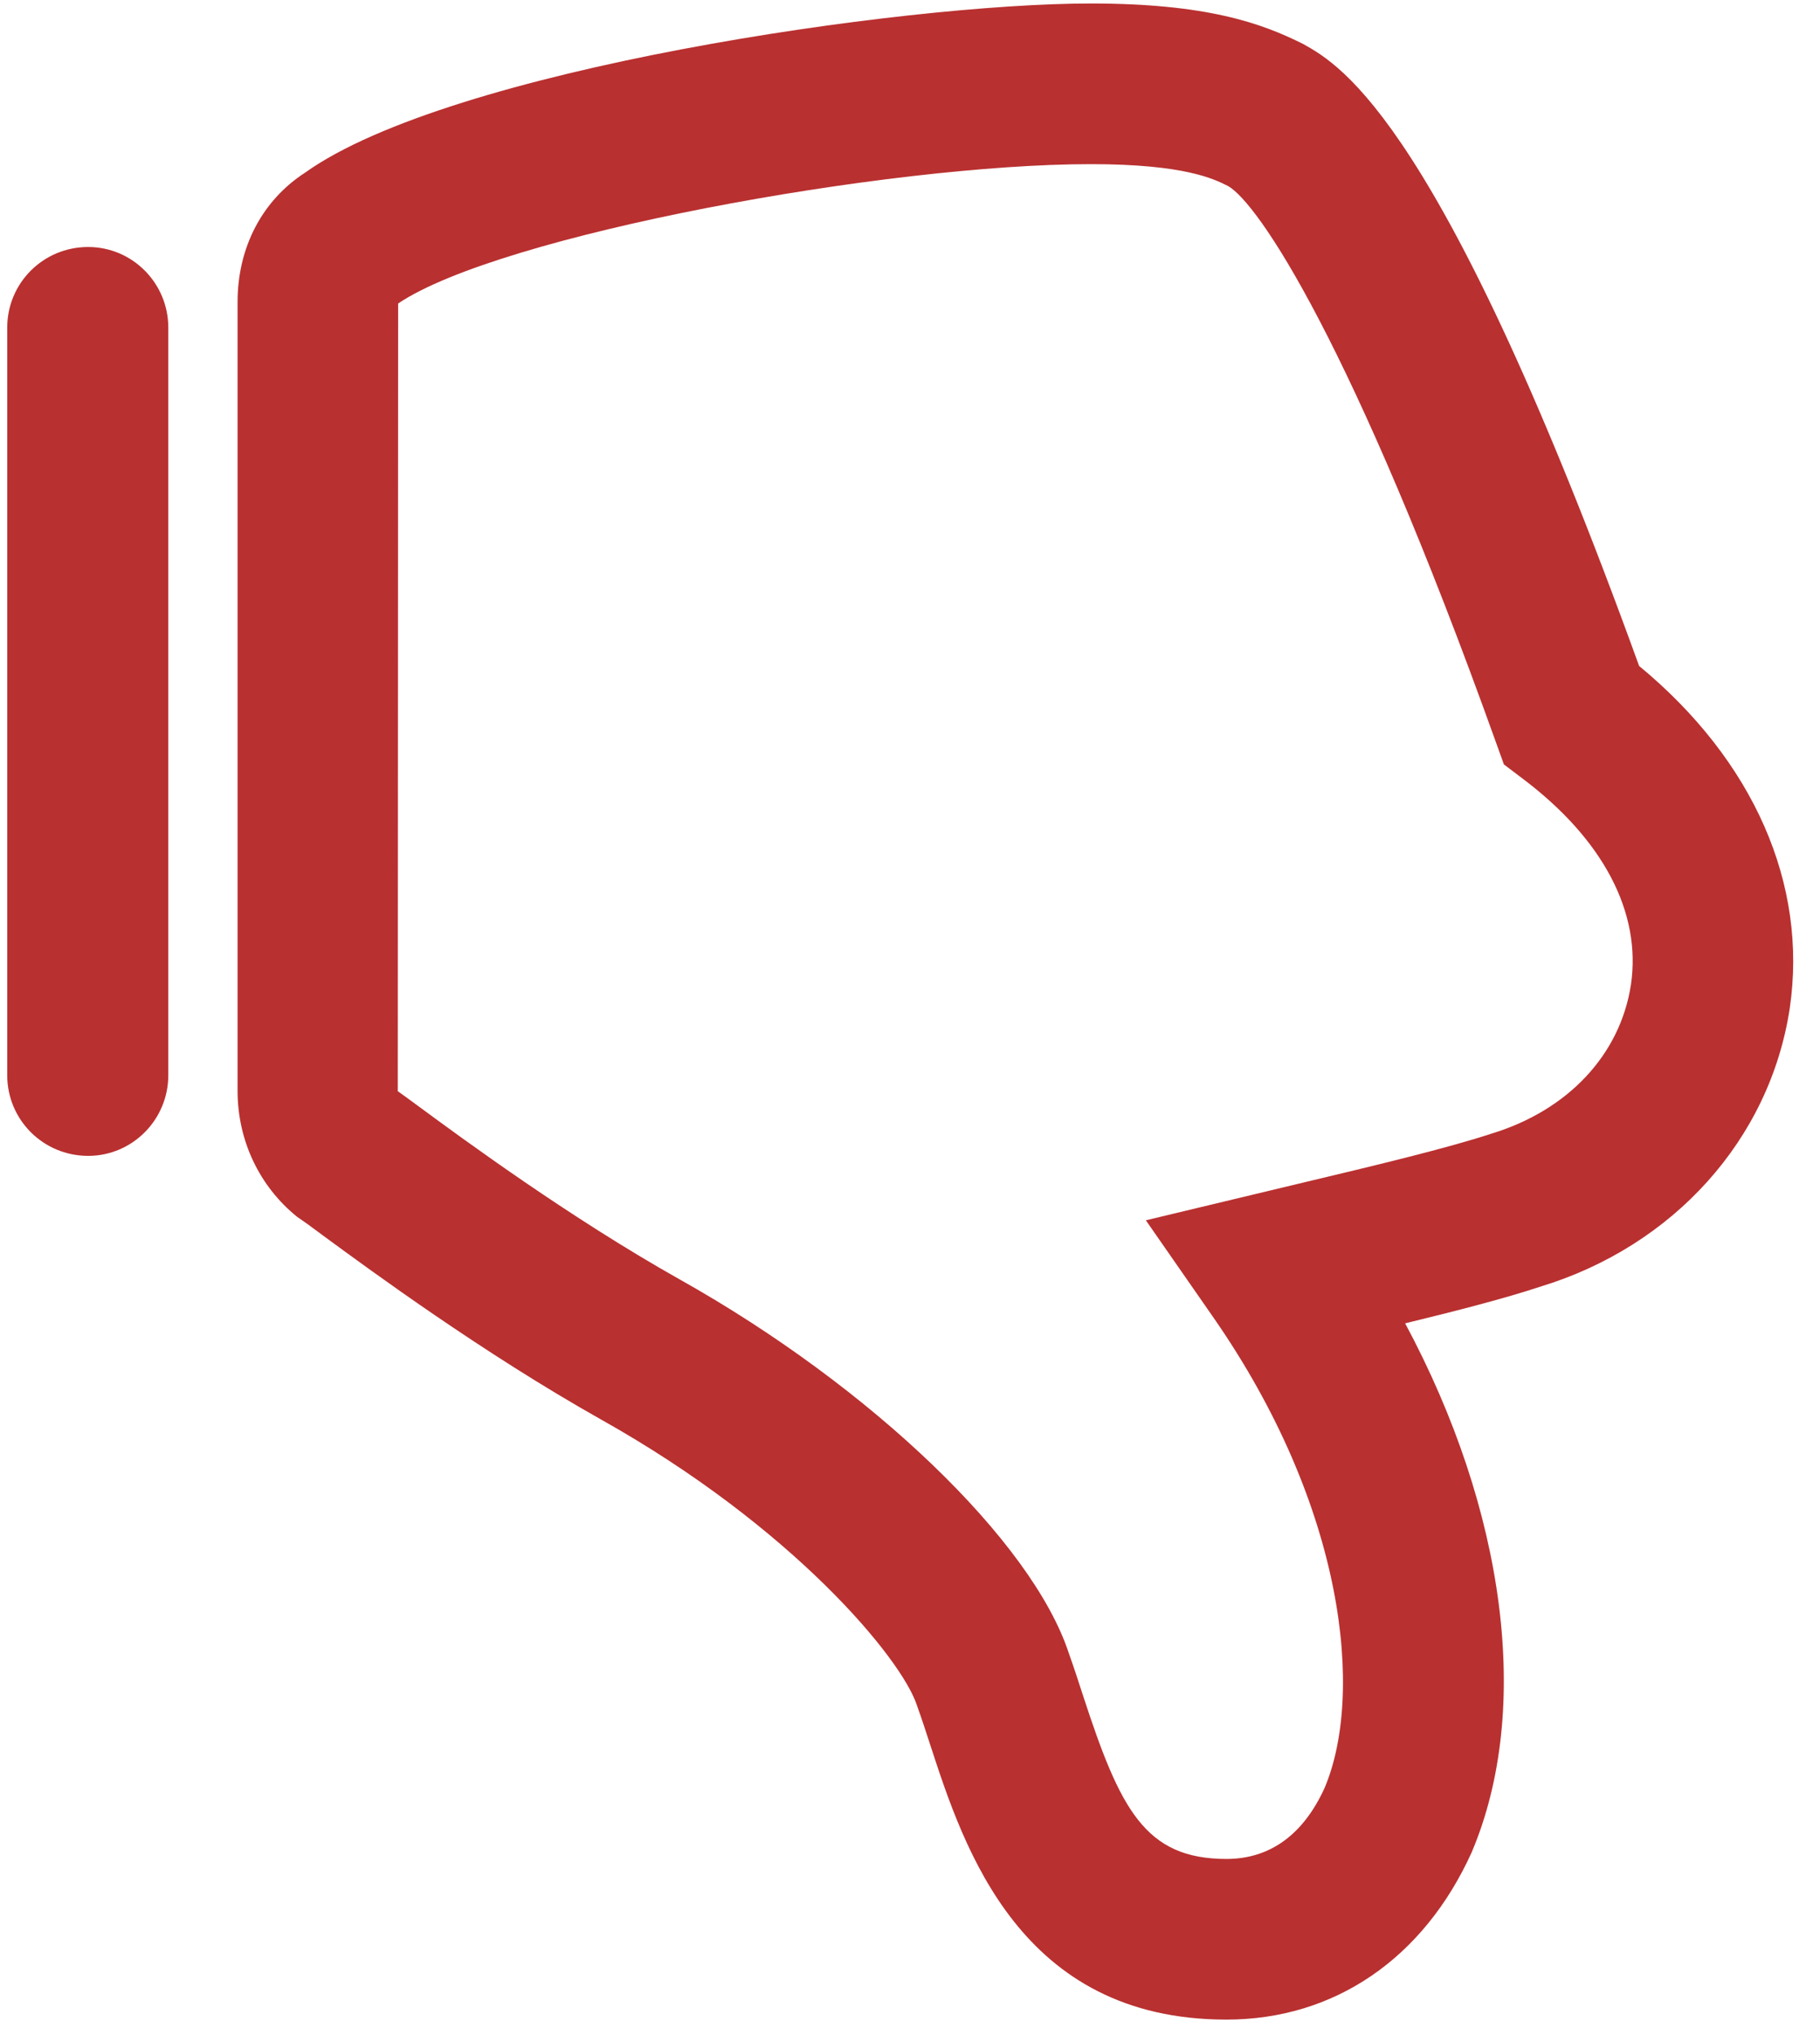 <?xml version="1.0" standalone="no"?>
<!-- Generator: Adobe Fireworks 10, Export SVG Extension by Aaron Beall (http://fireworks.abeall.com) . Version: 0.6.1  -->
<!DOCTYPE svg PUBLIC "-//W3C//DTD SVG 1.1//EN" "http://www.w3.org/Graphics/SVG/1.1/DTD/svg11.dtd">
<svg id="Untitled-Page%201" viewBox="0 0 34 38" version="1.1"
	xmlns="http://www.w3.org/2000/svg" xmlns:xlink="http://www.w3.org/1999/xlink" xml:space="preserve"
	x="0px" y="0px" width="34px" height="38px"
>
	<g>
		<g>
			<g>
				<path d="M 20.377 0.065 C 16.857 0.065 8.402 1.295 5.699 3.224 C 4.904 3.739 4.438 4.611 4.438 5.642 L 4.438 20.368 C 4.438 21.294 4.844 22.152 5.552 22.722 L 5.747 22.858 C 5.811 22.905 5.905 22.976 6.026 23.064 C 6.922 23.722 9.018 25.262 11.227 26.505 C 14.819 28.518 16.843 30.972 17.128 31.839 C 17.223 32.105 17.302 32.347 17.383 32.596 C 18.008 34.509 19.054 37.711 22.912 37.711 C 24.924 37.711 26.594 36.572 27.493 34.587 C 28.627 31.911 28.123 28.203 26.25 24.71 C 27.198 24.48 28.126 24.241 28.778 24.024 C 31.265 23.267 33.062 21.273 33.434 18.833 C 33.778 16.507 32.757 14.198 30.621 12.435 C 26.939 2.276 25.061 1.224 24.348 0.823 C 23.567 0.432 22.543 0.065 20.377 0.065 ZM 7.438 5.667 C 9.342 4.384 16.576 3.065 20.377 3.065 C 22.126 3.065 22.678 3.341 22.942 3.474 C 23.497 3.786 25.259 6.37 27.943 13.852 L 28.095 14.274 L 28.452 14.544 C 29.951 15.675 30.667 17.039 30.468 18.387 C 30.269 19.689 29.297 20.73 27.868 21.166 C 27.026 21.444 25.604 21.782 24.349 22.081 L 21.406 22.786 L 22.66 24.589 C 25.143 28.153 25.481 31.646 24.746 33.383 C 24.351 34.252 23.73 34.711 22.912 34.711 C 21.389 34.711 20.926 33.783 20.234 31.665 C 20.145 31.388 20.056 31.119 19.965 30.864 C 19.28 28.785 16.286 25.901 12.696 23.889 C 10.648 22.737 8.654 21.273 7.804 20.646 C 7.634 20.523 7.519 20.436 7.431 20.375 L 7.438 5.667 Z" fill="#b93030"/>
			</g>
			<g>
				<path d="M 1.647 4.612 C 0.807 4.612 0.135 5.285 0.135 6.118 L 0.135 20.077 C 0.135 20.909 0.807 21.583 1.647 21.583 C 2.471 21.583 3.144 20.909 3.144 20.077 L 3.144 6.118 C 3.144 5.285 2.471 4.612 1.647 4.612 Z" fill="#b93030"/>
			</g>
		</g>
	</g>
</svg>